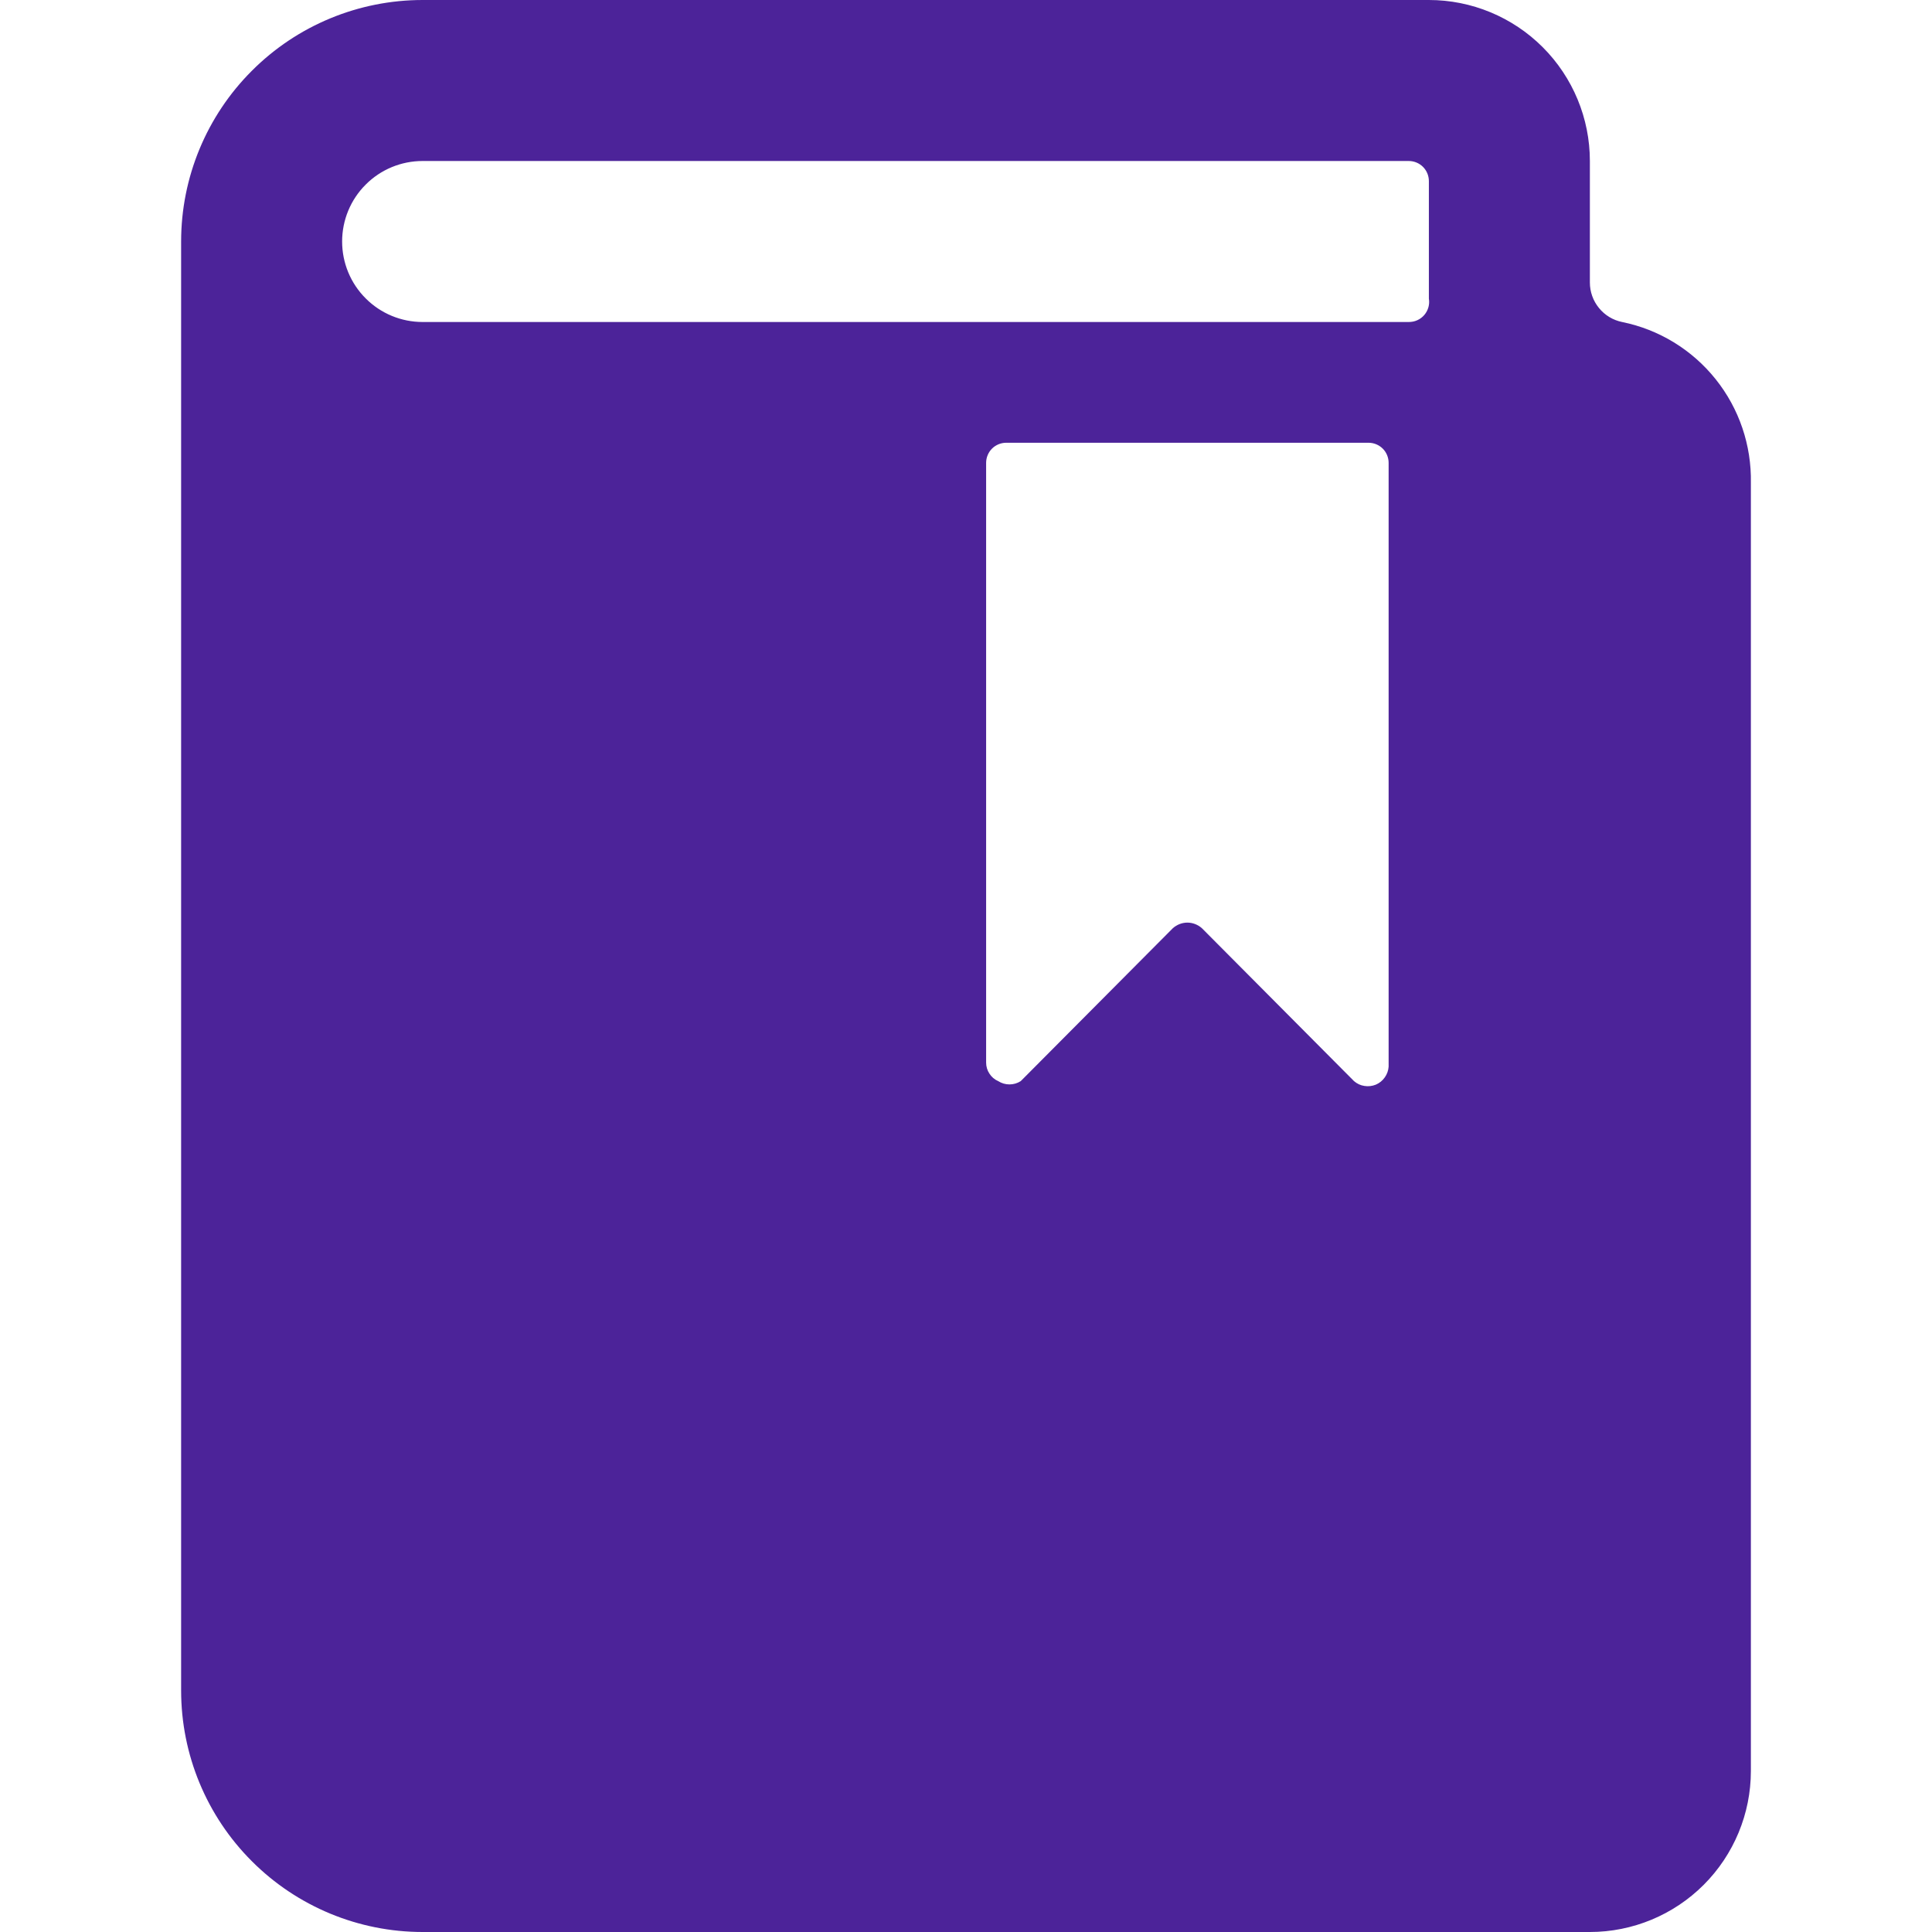 <svg width="24" height="24" viewBox="0 0 24 24" fill="none" xmlns="http://www.w3.org/2000/svg">
<path d="M20.15 4C20.037 3.977 19.936 3.916 19.863 3.826C19.79 3.737 19.75 3.625 19.75 3.51V2C19.75 1.47 19.539 0.961 19.164 0.586C18.789 0.211 18.28 0 17.75 0L5.25 0C4.454 0 3.691 0.316 3.129 0.879C2.566 1.441 2.25 2.204 2.25 3V21C2.25 21.796 2.566 22.559 3.129 23.121C3.691 23.684 4.454 24 5.25 24H19.75C20.28 24 20.789 23.789 21.164 23.414C21.539 23.039 21.75 22.53 21.75 22V6C21.759 5.532 21.605 5.076 21.312 4.71C21.02 4.345 20.609 4.093 20.15 4ZM17.25 13.25C17.247 13.298 17.23 13.345 17.202 13.384C17.174 13.424 17.136 13.455 17.091 13.474C17.046 13.492 16.997 13.498 16.949 13.49C16.901 13.483 16.857 13.462 16.82 13.43L14.93 11.53C14.88 11.486 14.816 11.461 14.75 11.461C14.684 11.461 14.62 11.486 14.57 11.53L12.68 13.43C12.638 13.457 12.59 13.471 12.54 13.471C12.49 13.471 12.442 13.457 12.4 13.43C12.355 13.411 12.317 13.378 12.291 13.337C12.264 13.297 12.25 13.249 12.25 13.2V5.75C12.25 5.684 12.276 5.62 12.323 5.573C12.37 5.526 12.434 5.5 12.5 5.5H17C17.066 5.5 17.13 5.526 17.177 5.573C17.224 5.62 17.25 5.684 17.25 5.75V13.25ZM17.75 3.71C17.756 3.746 17.754 3.783 17.744 3.818C17.734 3.853 17.716 3.886 17.693 3.913C17.669 3.941 17.639 3.963 17.606 3.978C17.573 3.993 17.537 4 17.5 4H5.25C4.985 4 4.73 3.895 4.543 3.707C4.355 3.52 4.25 3.265 4.25 3C4.25 2.735 4.355 2.48 4.543 2.293C4.73 2.105 4.985 2 5.25 2H17.5C17.566 2 17.63 2.026 17.677 2.073C17.724 2.12 17.75 2.184 17.75 2.25V3.71Z" fill="#4C2399"/>
</svg>
